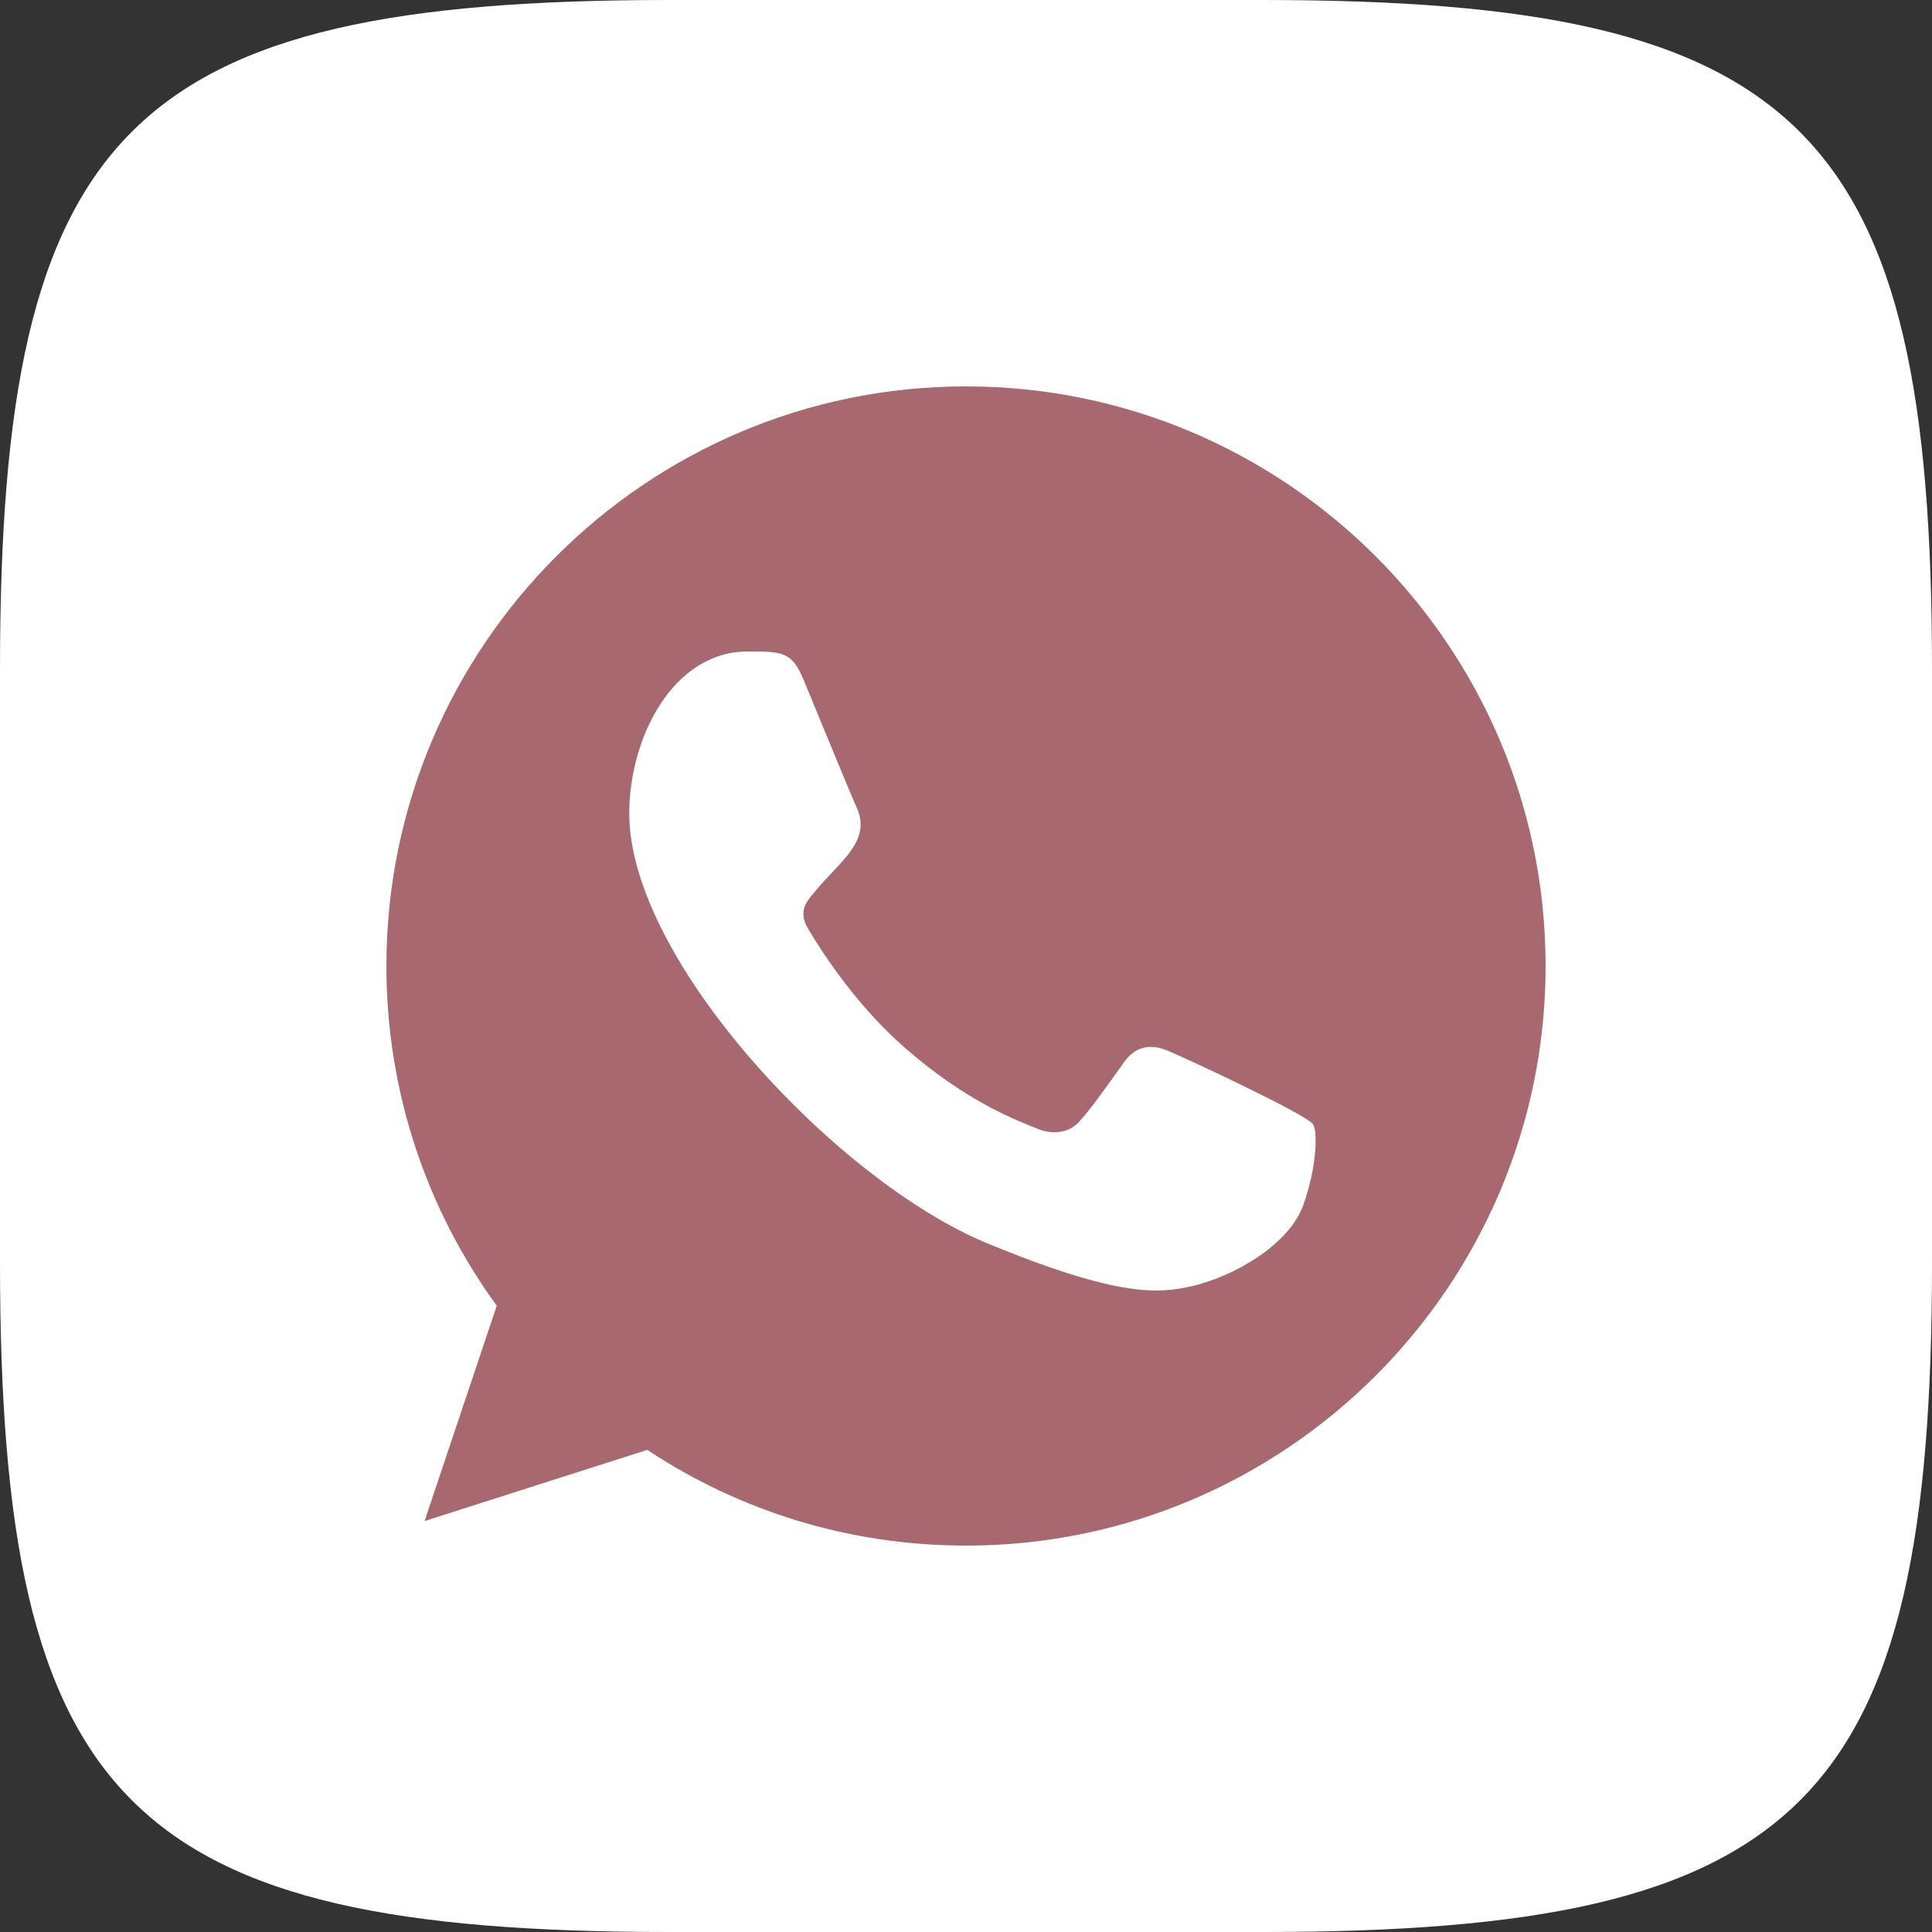 <?xml version="1.0" encoding="UTF-8"?> <svg xmlns="http://www.w3.org/2000/svg" width="40" height="40" viewBox="0 0 40 40" fill="none"><rect x="0" y="0" width="40" height="40" fill="#333333" stroke="none"/><path d="M26.139 0H13.861C2.656 0 0 2.656 0 13.861V26.139C0 37.344 2.656 40 13.861 40H26.139C37.344 40 40 37.344 40 26.139V13.861C40 2.656 37.318 0 26.139 0Z" fill="white"></path><path fill-rule="evenodd" clip-rule="evenodd" d="M26.985 24.945C26.696 25.764 25.546 26.441 24.63 26.639C24.002 26.773 23.184 26.878 20.426 25.735C17.329 24.452 13.028 19.881 13.028 16.84C13.028 15.291 13.921 13.488 15.482 13.488C16.233 13.488 16.399 13.502 16.646 14.095C16.935 14.794 17.641 16.515 17.725 16.692C18.072 17.416 17.372 17.839 16.864 18.47C16.702 18.659 16.519 18.864 16.724 19.217C16.928 19.563 17.634 20.713 18.67 21.636C20.01 22.829 21.096 23.21 21.484 23.372C21.774 23.492 22.119 23.464 22.33 23.238C22.598 22.949 22.93 22.469 23.269 21.996C23.508 21.658 23.811 21.616 24.129 21.735C24.344 21.81 27.074 23.078 27.189 23.281C27.274 23.428 27.274 24.127 26.985 24.945ZM20.002 8H19.996C13.381 8 8 13.382 8 20C8 22.624 8.846 25.058 10.285 27.033L8.79 31.492L13.401 30.018C15.298 31.274 17.563 32 20.002 32C26.618 32 32 26.618 32 20C32 13.382 26.618 8 20.002 8Z" fill="#A76870"></path></svg> 